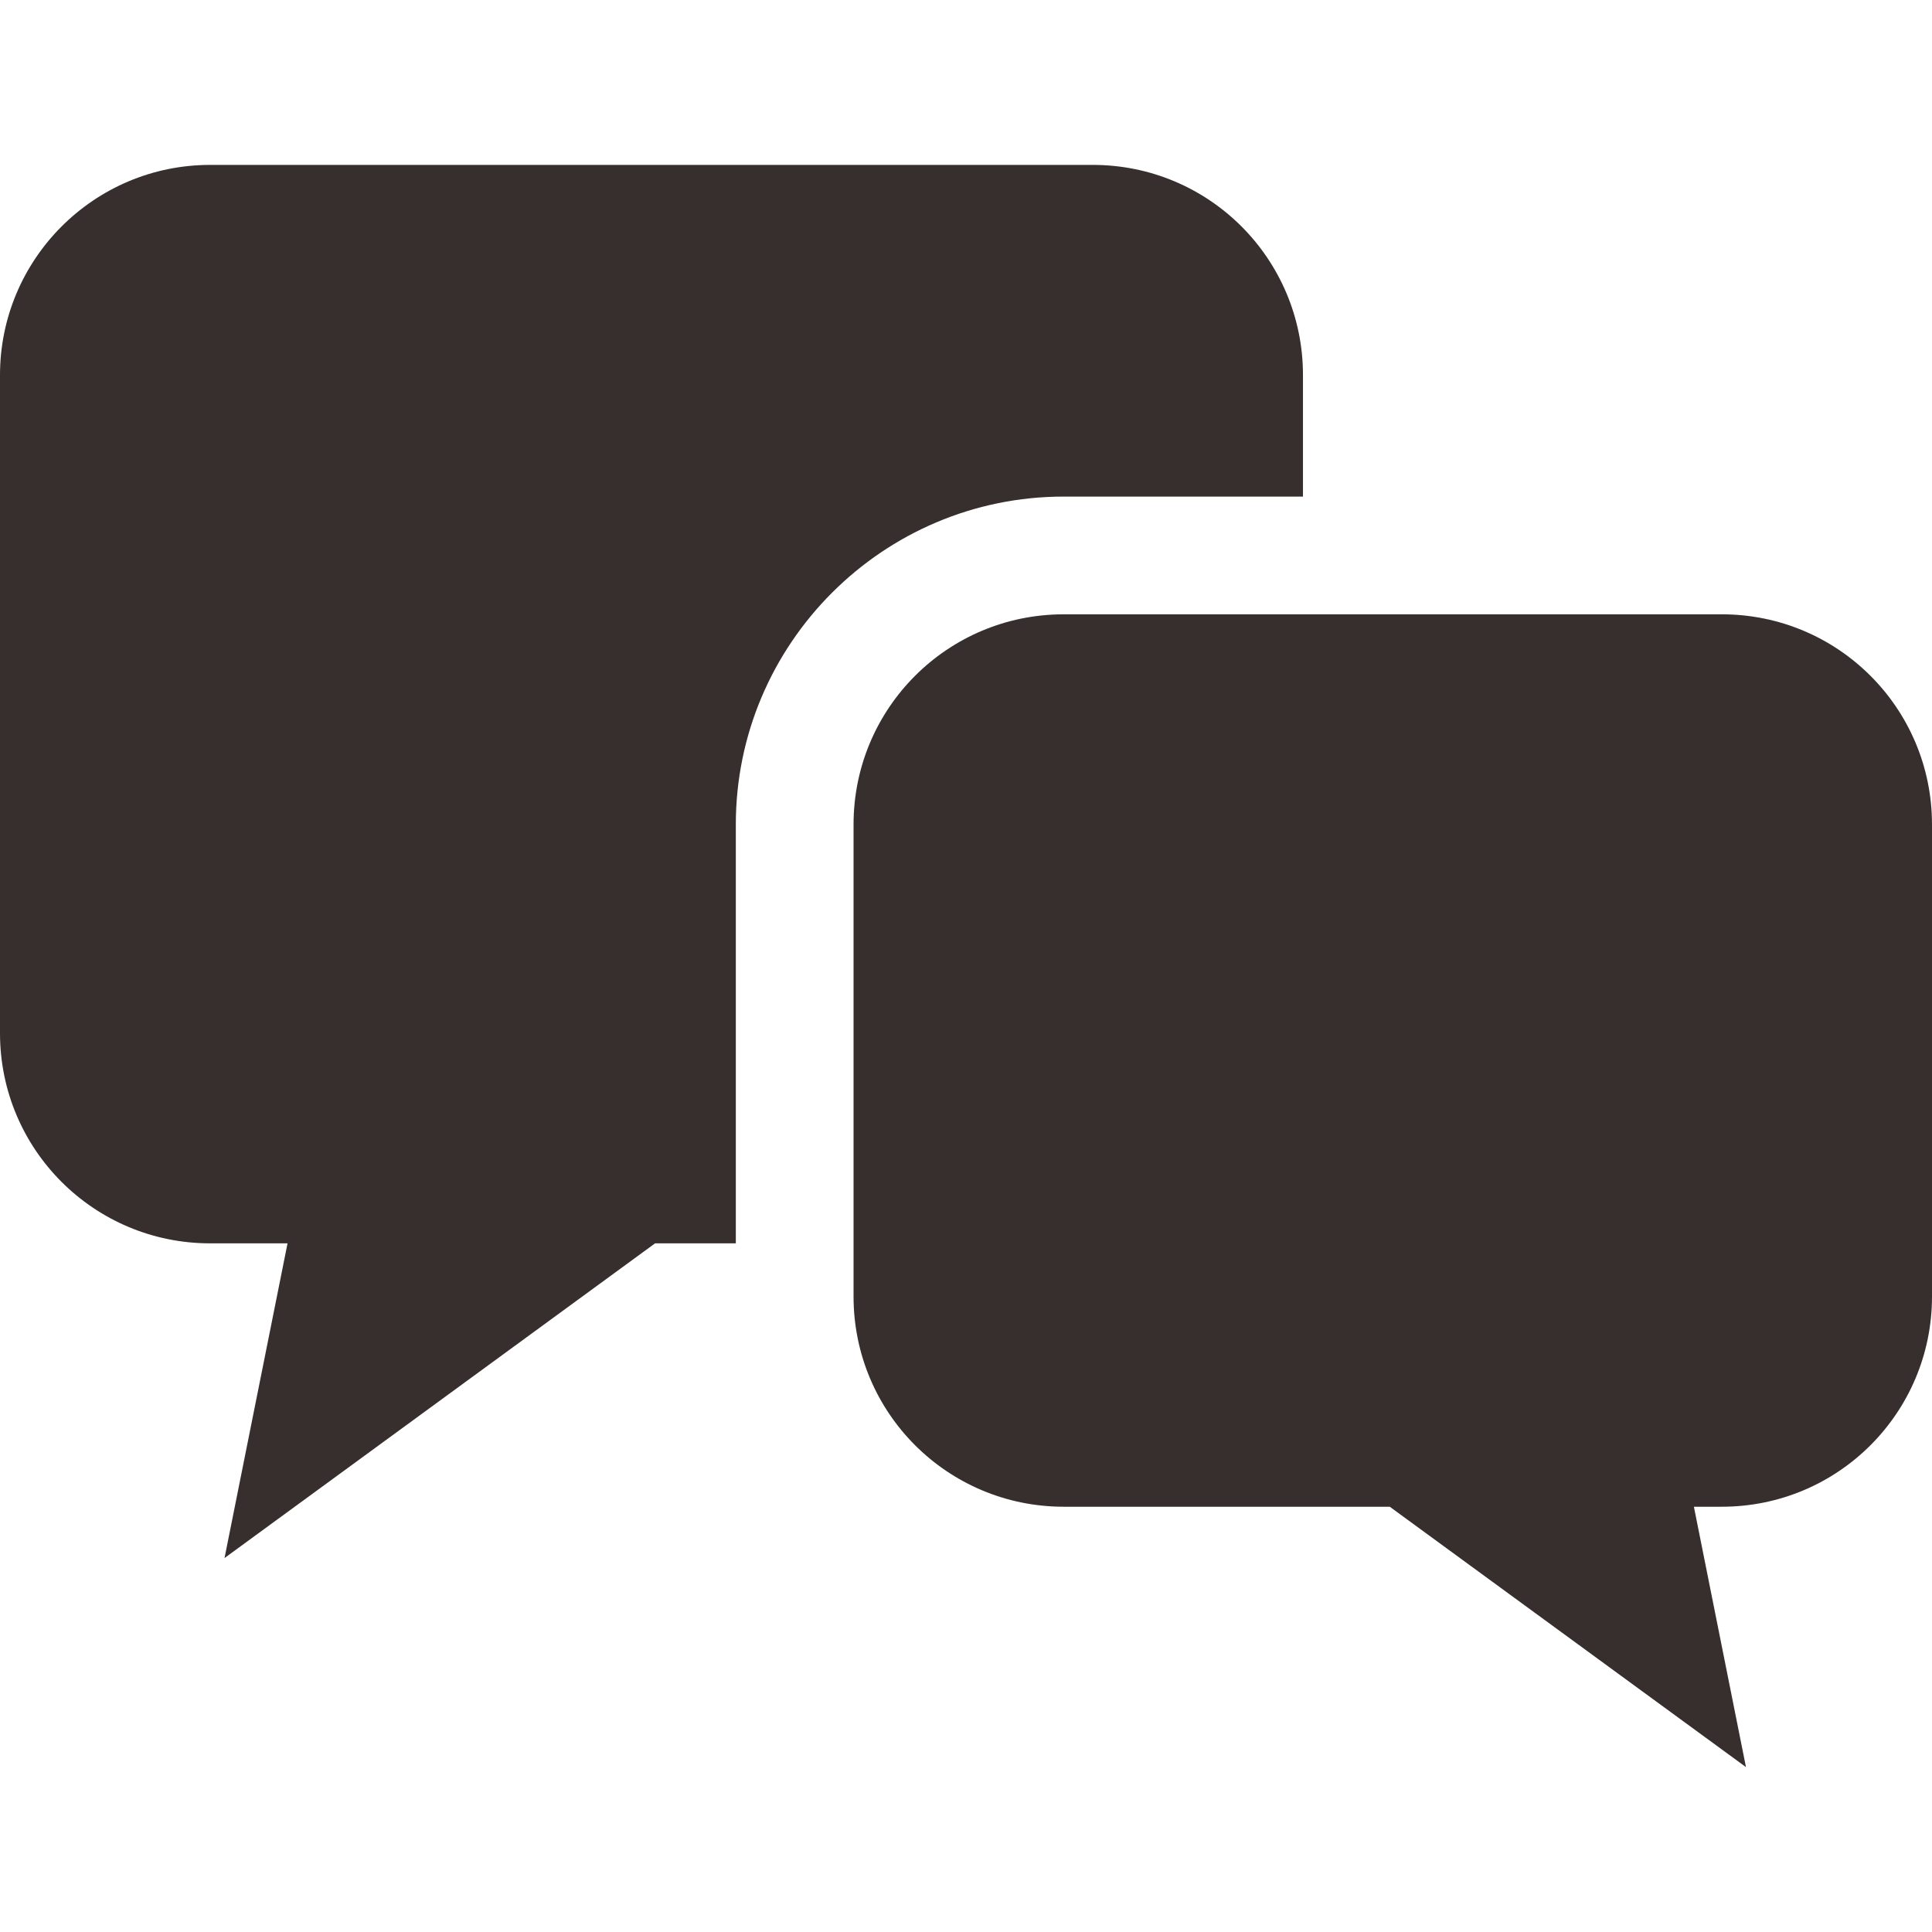 <?xml version="1.0" encoding="utf-8"?>
<!-- Generator: Adobe Illustrator 25.0.0, SVG Export Plug-In . SVG Version: 6.00 Build 0)  -->
<svg version="1.1" id="_x32_" xmlns="http://www.w3.org/2000/svg" xmlns:xlink="http://www.w3.org/1999/xlink" x="0px" y="0px"
	 viewBox="0 0 512 512" style="enable-background:new 0 0 512 512;" xml:space="preserve">
<style type="text/css">
	.st0{fill:#372F2E;}
</style>
<g>
	<path class="st0" d="M345.3,131.5V99.4c0-30.8-24.9-55.7-55.7-55.7H55.7C24.9,43.7,0,68.7,0,99.4v174.4c0,30.8,24.9,55.7,55.7,55.7
		h20.5l-16.7,83.4l114.1-83.4H195v-111c0-47.9,39-86.9,86.9-86.9H345.3z"/>
	<path class="st0" d="M456.3,162.8H281.9c-30.8,0-55.7,24.9-55.7,55.7v125.1c0,30.8,24.9,55.7,55.7,55.7h86.4l94.4,69l-13.8-69h7.4
		c30.8,0,55.7-24.9,55.7-55.7V218.5C512,187.7,487.1,162.8,456.3,162.8z"/>
</g>
</svg>
